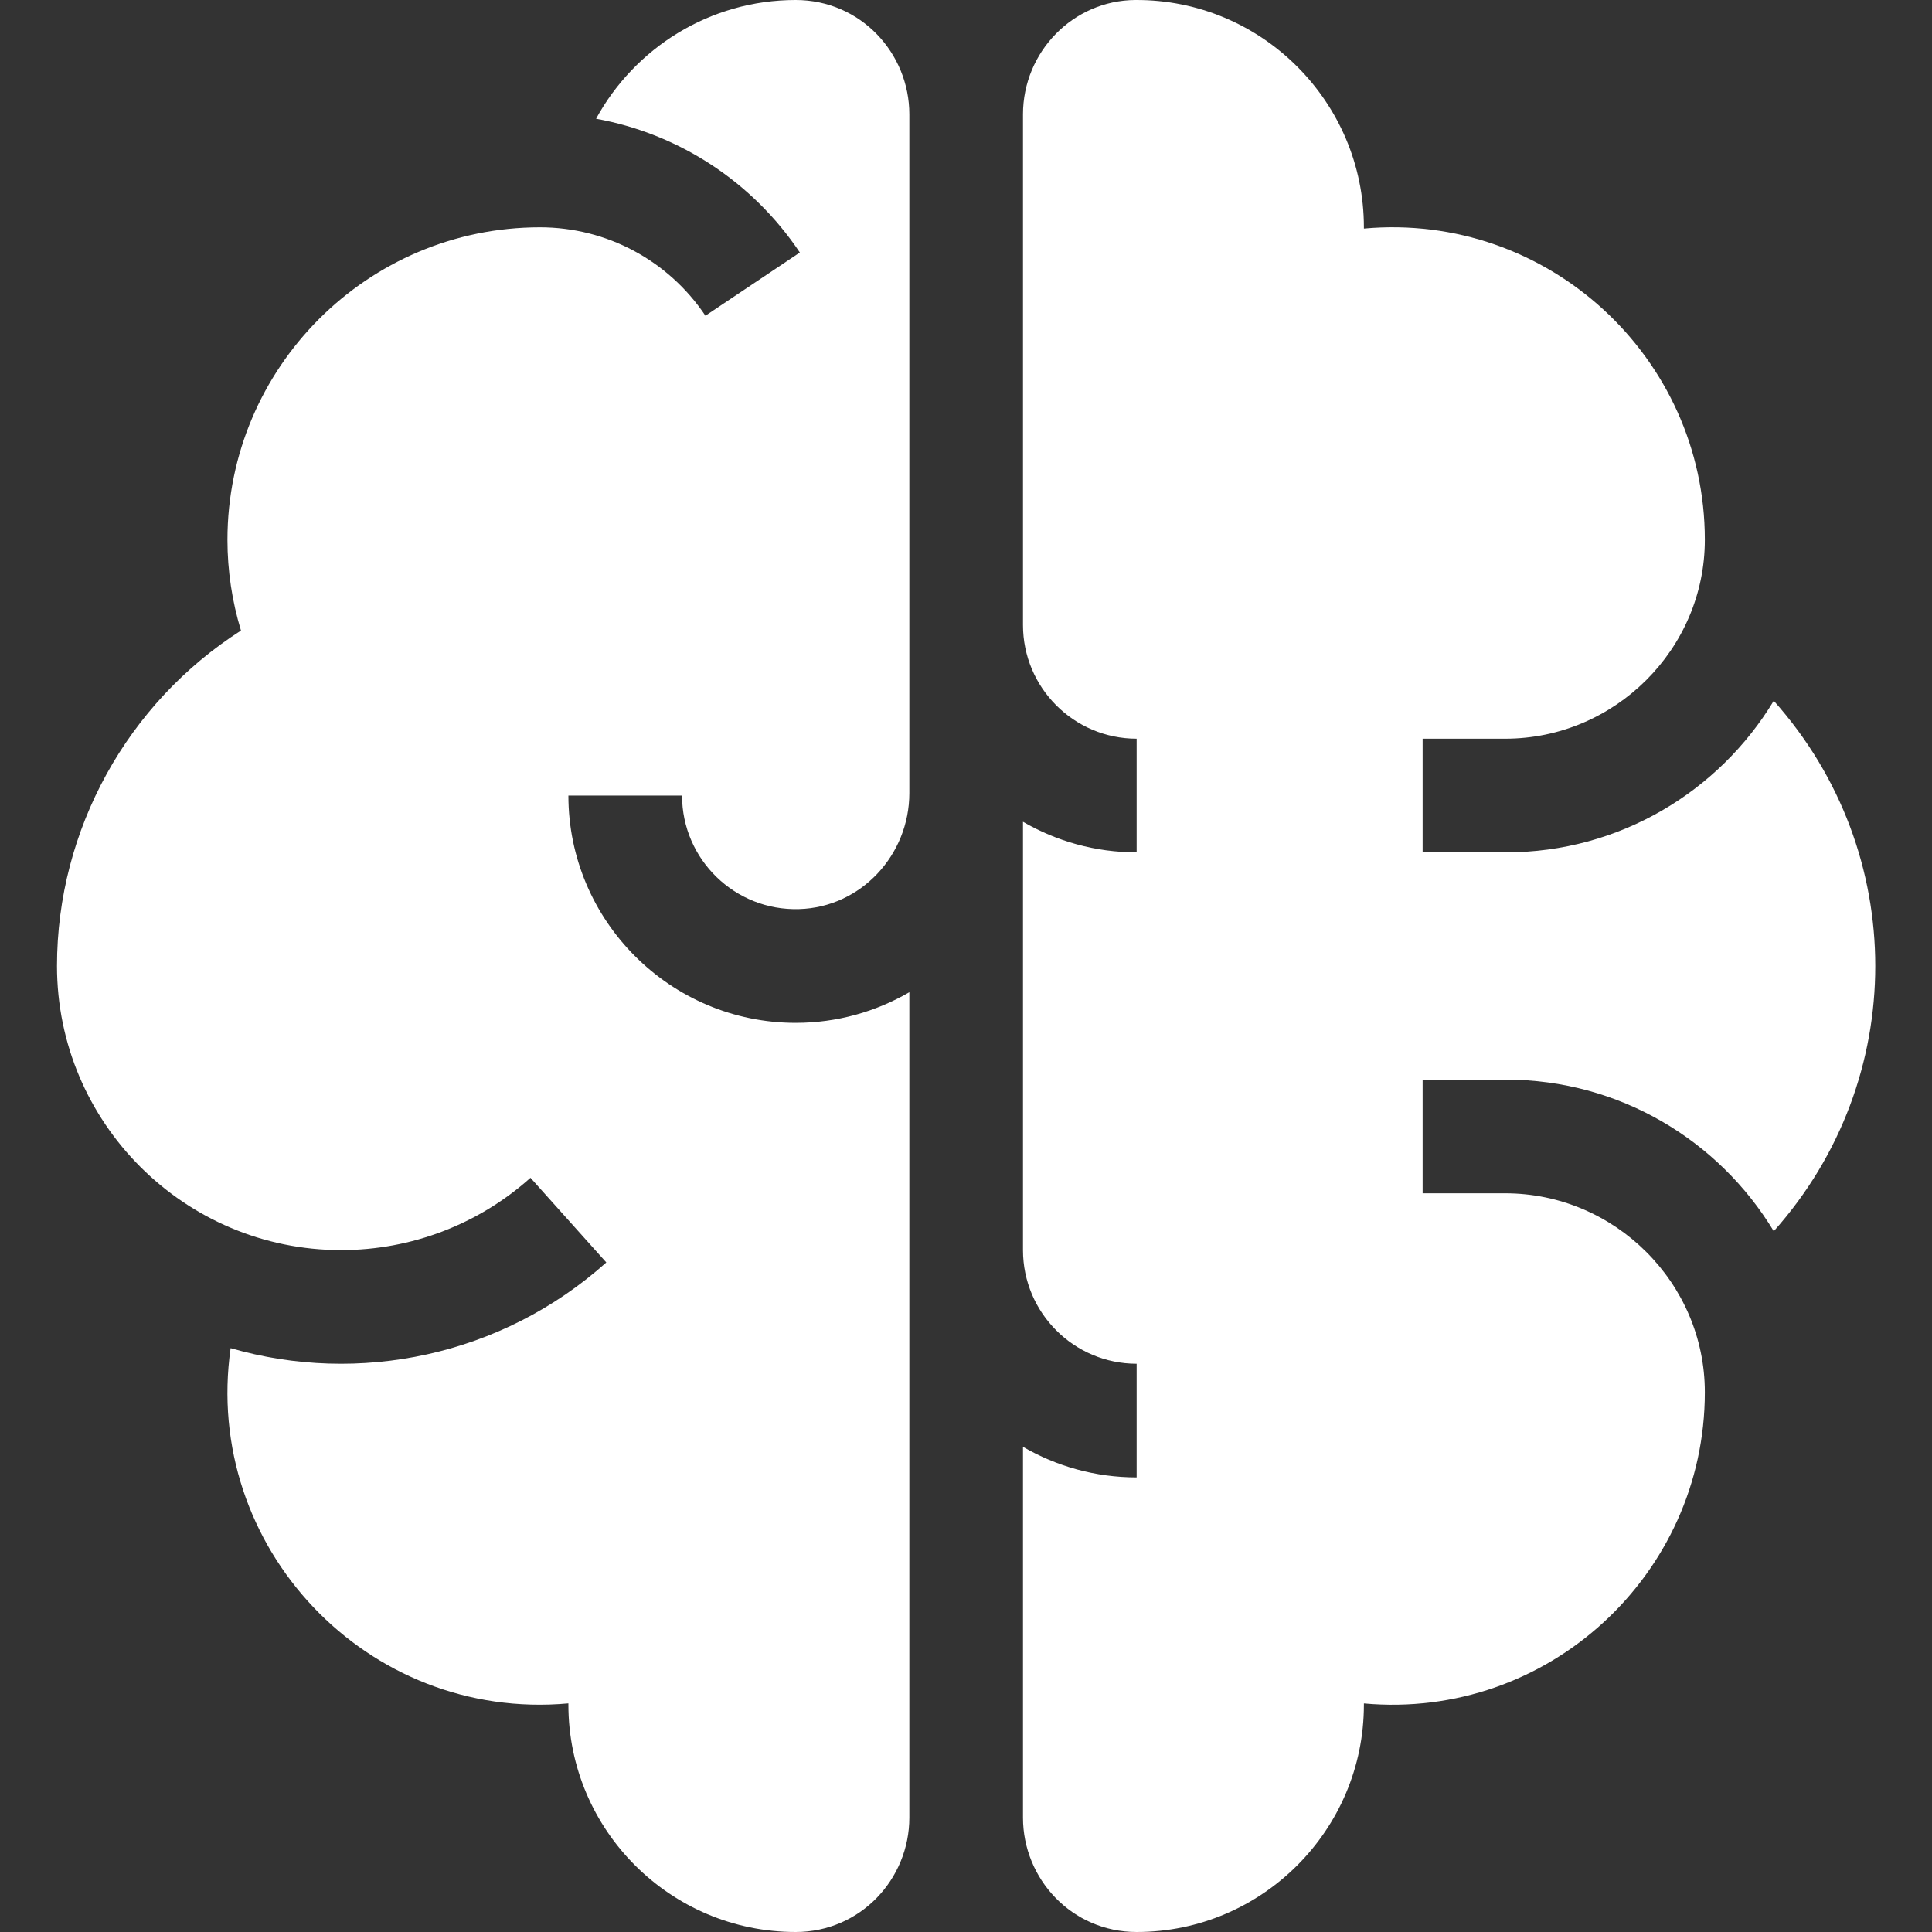 <svg width="40" height="40" viewBox="0 0 40 40" fill="none" xmlns="http://www.w3.org/2000/svg">
<rect x="0" y="0" width="40" height="40" fill="#333333" stroke="none"/>
<g clip-path="url(#clip0_829_2758)">
<path d="M18.827 20.543C18.134 20.945 17.331 21.177 16.474 21.177C13.879 21.177 11.768 19.065 11.768 16.471H14.121C14.121 17.792 15.215 18.862 16.545 18.822C17.825 18.785 18.827 17.701 18.827 16.421V2.367C18.827 1.099 17.817 0 16.474 0C14.693 0 13.14 0.995 12.341 2.458C14.048 2.768 15.574 3.755 16.56 5.228L14.605 6.537C13.837 5.39 12.557 4.706 11.18 4.706C7.612 4.706 4.709 7.609 4.709 11.177C4.709 11.812 4.804 12.447 4.989 13.055C2.644 14.554 1.18 17.173 1.18 20C1.18 23.244 3.819 25.882 7.062 25.882C8.512 25.882 9.904 25.351 10.983 24.385L12.553 26.138C10.381 28.081 7.422 28.678 4.775 27.912C4.186 32.026 7.601 35.646 11.768 35.267V35.294C11.768 37.889 13.879 40 16.474 40C17.817 40 18.827 38.9 18.827 37.633V20.543Z" fill="white"/>
<path d="M31.164 24.706H29.454V22.353H31.18C33.529 22.353 35.59 23.612 36.724 25.491C39.526 22.351 39.526 17.649 36.724 14.509C35.59 16.388 33.529 17.647 31.18 17.647H29.454V15.294H31.164C33.431 15.294 35.299 13.439 35.297 11.172C35.295 7.396 32.045 4.387 28.238 4.732V4.706C28.238 2.11 26.121 -0.014 23.507 7.07576e-05C22.215 0.007 21.18 1.076 21.18 2.367V12.941C21.18 14.239 22.235 15.294 23.533 15.294V17.647C22.676 17.647 21.872 17.416 21.18 17.014V25.882C21.18 27.18 22.235 28.235 23.533 28.235V30.588C22.676 30.588 21.872 30.357 21.18 29.955V37.633C21.18 38.901 22.19 40 23.533 40C26.128 40 28.238 37.889 28.238 35.294V35.268C32.045 35.613 35.295 32.605 35.297 28.828C35.299 26.561 33.431 24.706 31.164 24.706Z" fill="white"/>
</g>
<defs>
<clipPath id="clip0_829_2758">
<rect width="40" height="40" fill="white"/>
</clipPath>
</defs>
</svg>
